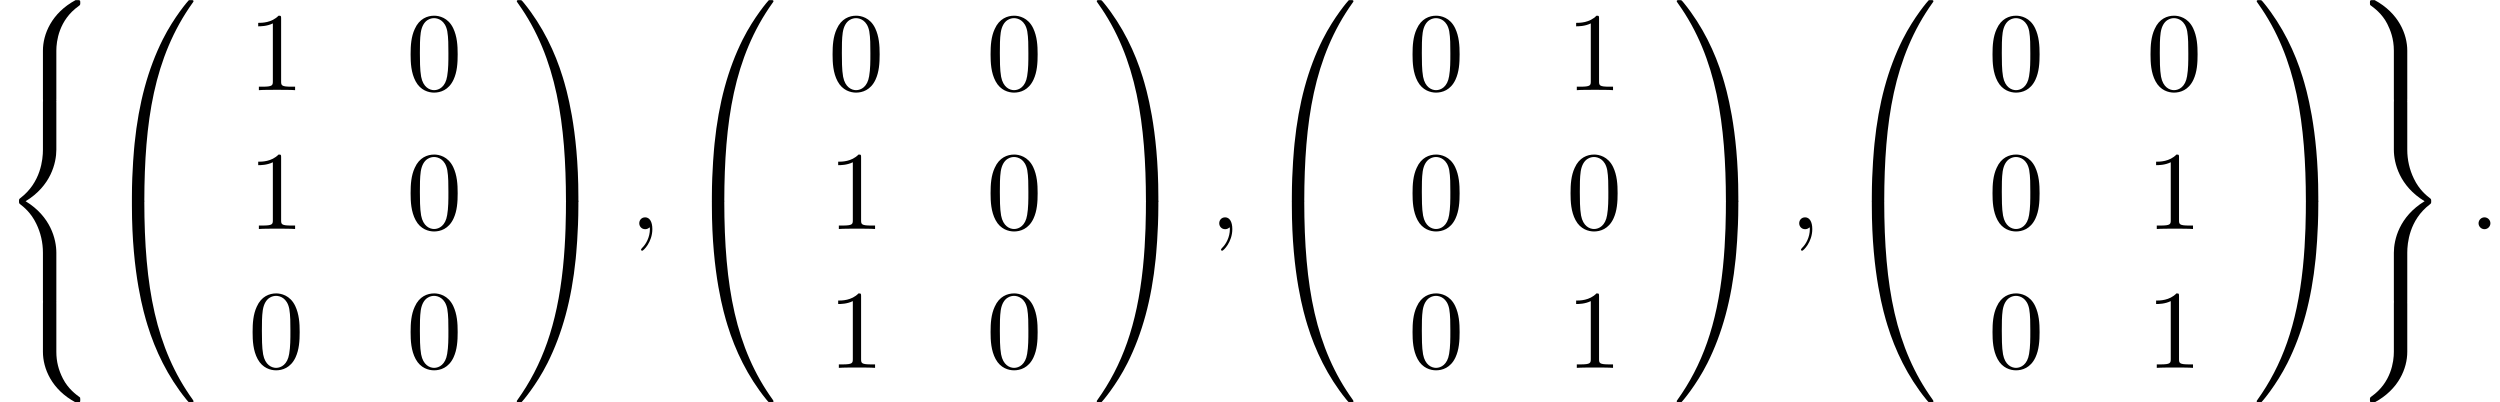 <?xml version='1.0' encoding='UTF-8'?>
<!-- This file was generated by dvisvgm 2.13.3 -->
<svg version='1.1' xmlns='http://www.w3.org/2000/svg' xmlns:xlink='http://www.w3.org/1999/xlink' width='243.944pt' height='39.273pt' viewBox='111.154 70.426 243.944 39.273'>
<defs>
<path id='g0-48' d='M4.08 19.309C4.32 19.309 4.385 19.309 4.385 19.156C4.407 11.509 5.291 5.16 9.109-.175C9.185-.273 9.185-.295 9.185-.316C9.185-.425 9.109-.425 8.935-.425S8.738-.425 8.716-.404C8.673-.371 7.287 1.222 6.185 3.415C4.745 6.295 3.84 9.6 3.436 13.571C3.404 13.909 3.175 16.178 3.175 18.764V19.189C3.185 19.309 3.251 19.309 3.48 19.309H4.08Z'/>
<path id='g0-49' d='M6.36 18.764C6.36 12.098 5.171 8.193 4.833 7.091C4.091 4.669 2.88 2.116 1.058-.131C.895-.327 .851-.382 .807-.404C.785-.415 .775-.425 .6-.425C.436-.425 .349-.425 .349-.316C.349-.295 .349-.273 .491-.076C4.287 5.225 5.138 11.771 5.149 19.156C5.149 19.309 5.215 19.309 5.455 19.309H6.055C6.284 19.309 6.349 19.309 6.36 19.189V18.764Z'/>
<path id='g0-56' d='M5.498 4.942C5.498 4.047 5.738 1.964 7.68 .589C7.822 .48 7.833 .469 7.833 .273C7.833 .022 7.822 .011 7.549 .011H7.375C5.029 1.276 4.189 3.338 4.189 4.942V9.633C4.189 9.916 4.2 9.927 4.495 9.927H5.193C5.487 9.927 5.498 9.916 5.498 9.633V4.942Z'/>
<path id='g0-57' d='M4.189 9.633C4.189 9.916 4.2 9.927 4.495 9.927H5.193C5.487 9.927 5.498 9.916 5.498 9.633V4.942C5.498 3.338 4.658 1.276 2.313 .011H2.149C1.865 .011 1.855 .022 1.855 .273C1.855 .469 1.865 .48 1.909 .513C2.247 .764 3.033 1.32 3.545 2.324C3.84 2.913 4.189 3.764 4.189 4.942V9.633Z'/>
<path id='g0-58' d='M7.549 9.807C7.822 9.807 7.833 9.796 7.833 9.545C7.833 9.349 7.822 9.338 7.778 9.305C7.44 9.055 6.655 8.498 6.142 7.495C5.716 6.665 5.498 5.825 5.498 4.876V.185C5.498-.098 5.487-.109 5.193-.109H4.495C4.2-.109 4.189-.098 4.189 .185V4.876C4.189 6.491 5.029 8.553 7.375 9.807H7.549Z'/>
<path id='g0-59' d='M4.189 4.876C4.189 5.825 3.927 7.876 2.007 9.229C1.865 9.338 1.855 9.349 1.855 9.545C1.855 9.796 1.865 9.807 2.149 9.807H2.313C4.669 8.542 5.498 6.48 5.498 4.876V.185C5.498-.098 5.487-.109 5.193-.109H4.495C4.2-.109 4.189-.098 4.189 .185V4.876Z'/>
<path id='g0-60' d='M4.189 19.451C4.189 19.735 4.2 19.745 4.495 19.745H5.193C5.487 19.745 5.498 19.735 5.498 19.451V14.847C5.498 13.527 4.942 11.302 2.498 9.818C4.964 8.324 5.498 6.076 5.498 4.789V.185C5.498-.098 5.487-.109 5.193-.109H4.495C4.2-.109 4.189-.098 4.189 .185V4.8C4.189 5.716 3.993 7.985 1.985 9.513C1.865 9.611 1.855 9.622 1.855 9.818S1.865 10.025 1.985 10.124C2.269 10.342 3.022 10.92 3.545 12.022C3.971 12.895 4.189 13.865 4.189 14.836V19.451Z'/>
<path id='g0-61' d='M5.498 14.836C5.498 13.92 5.695 11.651 7.702 10.124C7.822 10.025 7.833 10.015 7.833 9.818S7.822 9.611 7.702 9.513C7.418 9.295 6.665 8.716 6.142 7.615C5.716 6.742 5.498 5.771 5.498 4.8V.185C5.498-.098 5.487-.109 5.193-.109H4.495C4.2-.109 4.189-.098 4.189 .185V4.789C4.189 6.109 4.745 8.335 7.189 9.818C4.724 11.313 4.189 13.56 4.189 14.847V19.451C4.189 19.735 4.2 19.745 4.495 19.745H5.193C5.487 19.745 5.498 19.735 5.498 19.451V14.836Z'/>
<path id='g0-64' d='M3.48-.545C3.251-.545 3.185-.545 3.175-.425V0C3.175 6.665 4.364 10.571 4.702 11.673C5.444 14.095 6.655 16.647 8.476 18.895C8.64 19.091 8.684 19.145 8.727 19.167C8.749 19.178 8.76 19.189 8.935 19.189S9.185 19.189 9.185 19.08C9.185 19.058 9.185 19.036 9.12 18.938C5.487 13.898 4.396 7.833 4.385-.393C4.385-.545 4.32-.545 4.08-.545H3.48Z'/>
<path id='g0-65' d='M6.36-.425C6.349-.545 6.284-.545 6.055-.545H5.455C5.215-.545 5.149-.545 5.149-.393C5.149 .731 5.138 3.327 4.855 6.044C4.265 11.684 2.815 15.589 .425 18.938C.349 19.036 .349 19.058 .349 19.08C.349 19.189 .436 19.189 .6 19.189C.775 19.189 .796 19.189 .818 19.167C.862 19.135 2.247 17.542 3.349 15.349C4.789 12.469 5.695 9.164 6.098 5.193C6.131 4.855 6.36 2.585 6.36 0V-.425Z'/>
<path id='g1-58' d='M2.095-.578C2.095-.895 1.833-1.156 1.516-1.156S.938-.895 .938-.578S1.2 0 1.516 0S2.095-.262 2.095-.578Z'/>
<path id='g1-59' d='M2.215-.011C2.215-.731 1.942-1.156 1.516-1.156C1.156-1.156 .938-.884 .938-.578C.938-.284 1.156 0 1.516 0C1.647 0 1.789-.044 1.898-.142C1.931-.164 1.942-.175 1.953-.175S1.975-.164 1.975-.011C1.975 .796 1.593 1.451 1.233 1.811C1.113 1.931 1.113 1.953 1.113 1.985C1.113 2.062 1.167 2.105 1.222 2.105C1.342 2.105 2.215 1.265 2.215-.011Z'/>
<path id='g2-48' d='M5.018-3.491C5.018-4.364 4.964-5.236 4.582-6.044C4.08-7.091 3.185-7.265 2.727-7.265C2.073-7.265 1.276-6.982 .829-5.967C.48-5.215 .425-4.364 .425-3.491C.425-2.673 .469-1.691 .916-.862C1.385 .022 2.182 .24 2.716 .24C3.305 .24 4.135 .011 4.615-1.025C4.964-1.778 5.018-2.629 5.018-3.491ZM2.716 0C2.291 0 1.647-.273 1.451-1.32C1.331-1.975 1.331-2.978 1.331-3.622C1.331-4.32 1.331-5.04 1.418-5.629C1.625-6.927 2.444-7.025 2.716-7.025C3.076-7.025 3.796-6.829 4.004-5.749C4.113-5.138 4.113-4.309 4.113-3.622C4.113-2.804 4.113-2.062 3.993-1.364C3.829-.327 3.207 0 2.716 0Z'/>
<path id='g2-49' d='M3.207-6.982C3.207-7.244 3.207-7.265 2.956-7.265C2.28-6.567 1.32-6.567 .971-6.567V-6.229C1.189-6.229 1.833-6.229 2.4-6.513V-.862C2.4-.469 2.367-.338 1.385-.338H1.036V0C1.418-.033 2.367-.033 2.804-.033S4.189-.033 4.571 0V-.338H4.222C3.24-.338 3.207-.458 3.207-.862V-6.982Z'/>
</defs>
<g id='page1'>
<use x='111.154' y='70.426' xlink:href='#g0-56'/>
<use x='111.154' y='80.244' xlink:href='#g0-60'/>
<use x='111.154' y='99.881' xlink:href='#g0-58'/>
<use x='120.851' y='70.862' xlink:href='#g0-48'/>
<use x='120.851' y='90.499' xlink:href='#g0-64'/>
<use x='135.378' y='79.223' xlink:href='#g2-49'/>
<use x='150.795' y='79.223' xlink:href='#g2-48'/>
<use x='135.378' y='92.772' xlink:href='#g2-49'/>
<use x='150.795' y='92.772' xlink:href='#g2-48'/>
<use x='135.378' y='106.321' xlink:href='#g2-48'/>
<use x='150.795' y='106.321' xlink:href='#g2-48'/>
<use x='161.231' y='70.862' xlink:href='#g0-49'/>
<use x='161.231' y='90.499' xlink:href='#g0-65'/>
<use x='172.594' y='92.79' xlink:href='#g1-59'/>
<use x='177.443' y='70.862' xlink:href='#g0-48'/>
<use x='177.443' y='90.499' xlink:href='#g0-64'/>
<use x='191.97' y='79.223' xlink:href='#g2-48'/>
<use x='207.387' y='79.223' xlink:href='#g2-48'/>
<use x='191.97' y='92.772' xlink:href='#g2-49'/>
<use x='207.387' y='92.772' xlink:href='#g2-48'/>
<use x='191.97' y='106.321' xlink:href='#g2-49'/>
<use x='207.387' y='106.321' xlink:href='#g2-48'/>
<use x='217.823' y='70.862' xlink:href='#g0-49'/>
<use x='217.823' y='90.499' xlink:href='#g0-65'/>
<use x='229.186' y='92.79' xlink:href='#g1-59'/>
<use x='234.035' y='70.862' xlink:href='#g0-48'/>
<use x='234.035' y='90.499' xlink:href='#g0-64'/>
<use x='248.562' y='79.223' xlink:href='#g2-48'/>
<use x='263.979' y='79.223' xlink:href='#g2-49'/>
<use x='248.562' y='92.772' xlink:href='#g2-48'/>
<use x='263.979' y='92.772' xlink:href='#g2-48'/>
<use x='248.562' y='106.321' xlink:href='#g2-48'/>
<use x='263.979' y='106.321' xlink:href='#g2-49'/>
<use x='274.415' y='70.862' xlink:href='#g0-49'/>
<use x='274.415' y='90.499' xlink:href='#g0-65'/>
<use x='285.778' y='92.79' xlink:href='#g1-59'/>
<use x='290.627' y='70.862' xlink:href='#g0-48'/>
<use x='290.627' y='90.499' xlink:href='#g0-64'/>
<use x='305.154' y='79.223' xlink:href='#g2-48'/>
<use x='320.571' y='79.223' xlink:href='#g2-48'/>
<use x='305.154' y='92.772' xlink:href='#g2-48'/>
<use x='320.571' y='92.772' xlink:href='#g2-49'/>
<use x='305.154' y='106.321' xlink:href='#g2-48'/>
<use x='320.571' y='106.321' xlink:href='#g2-49'/>
<use x='331.007' y='70.862' xlink:href='#g0-49'/>
<use x='331.007' y='90.499' xlink:href='#g0-65'/>
<use x='340.552' y='70.426' xlink:href='#g0-57'/>
<use x='340.552' y='80.244' xlink:href='#g0-61'/>
<use x='340.552' y='99.881' xlink:href='#g0-59'/>
<use x='352.067' y='92.79' xlink:href='#g1-58'/>
</g>
</svg><!--Rendered by QuickLaTeX.com-->